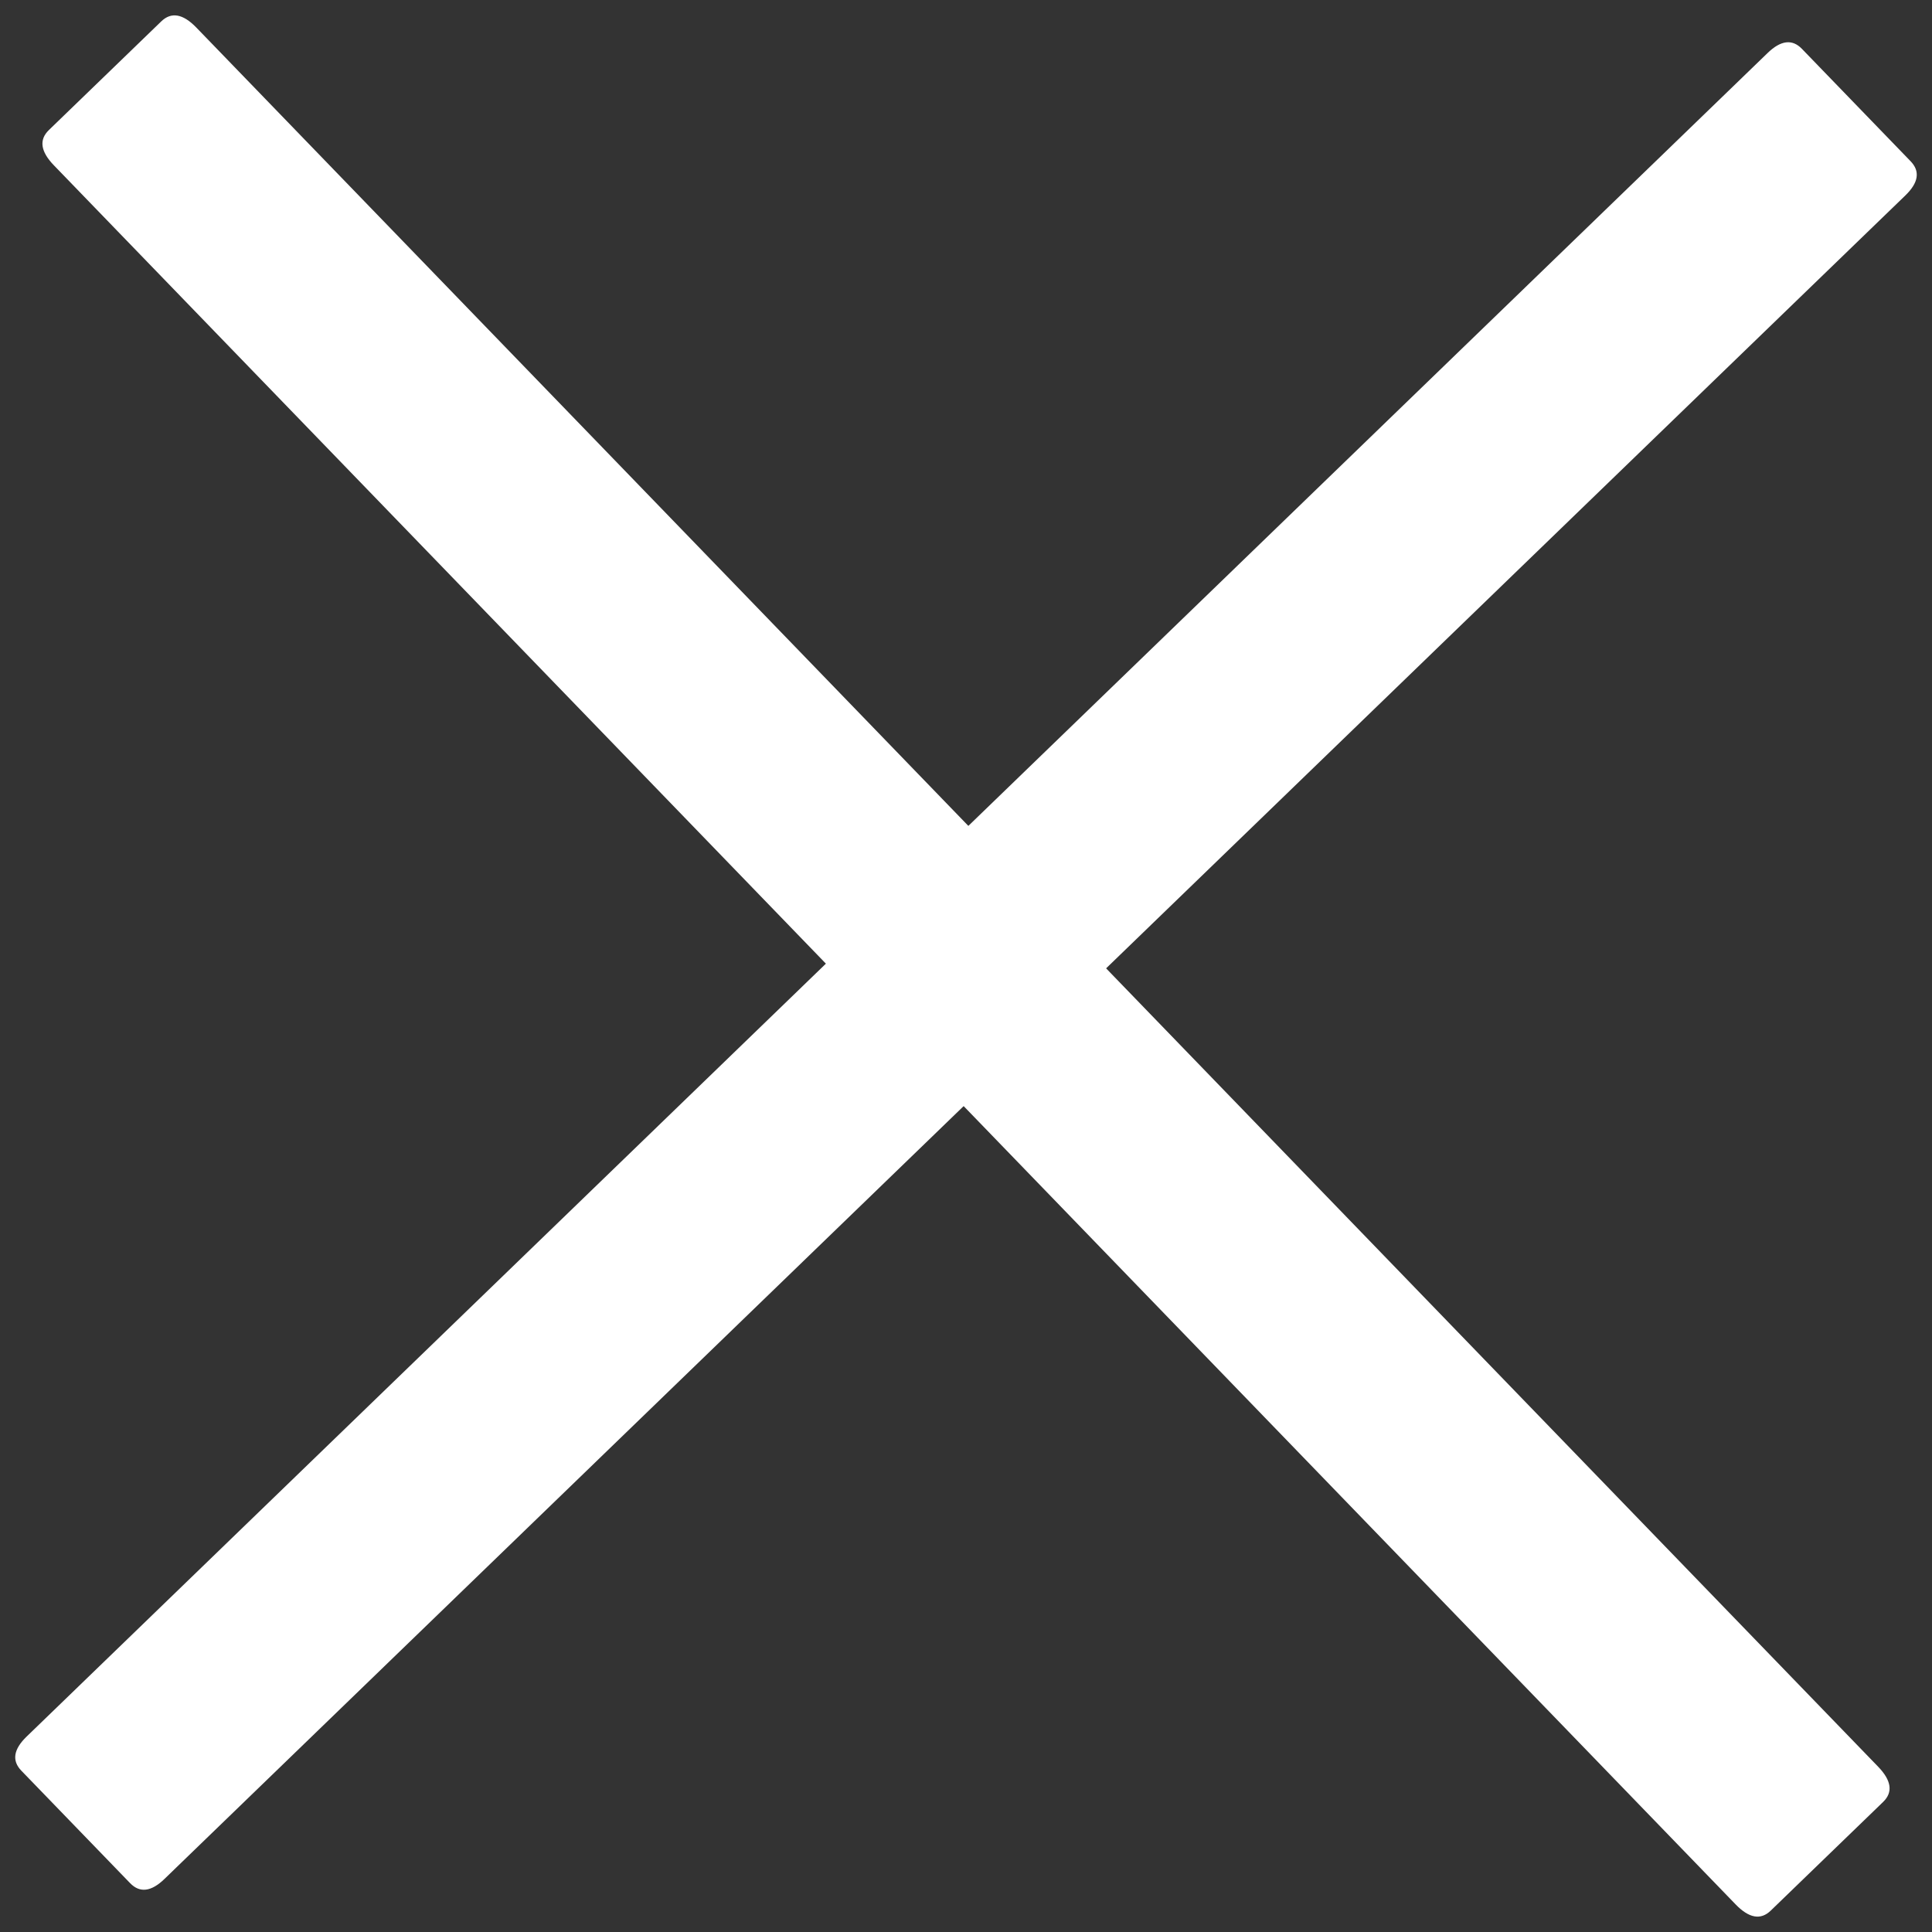 <svg width="78" height="78" viewBox="0 0 78 78" fill="none" xmlns="http://www.w3.org/2000/svg">
<rect x="0" y="0" width="78" height="78" fill="#333333" stroke="none"/>
<path d="M72.748 1.972L77.138 6.512C77.528 6.916 77.457 7.375 76.925 7.89L6.637 75.861C6.104 76.376 5.643 76.431 5.253 76.028L0.862 71.488C0.472 71.084 0.543 70.625 1.075 70.11L71.364 2.139C71.896 1.624 72.358 1.568 72.748 1.972Z" fill="white"/>
<path d="M7.926 1.112L75.825 71.326C76.364 71.884 76.432 72.357 76.028 72.748L71.488 77.138C71.084 77.528 70.613 77.445 70.074 76.888L2.175 6.674C1.636 6.116 1.569 5.643 1.972 5.252L6.512 0.862C6.916 0.472 7.387 0.555 7.926 1.112Z" fill="white"/>
</svg>
